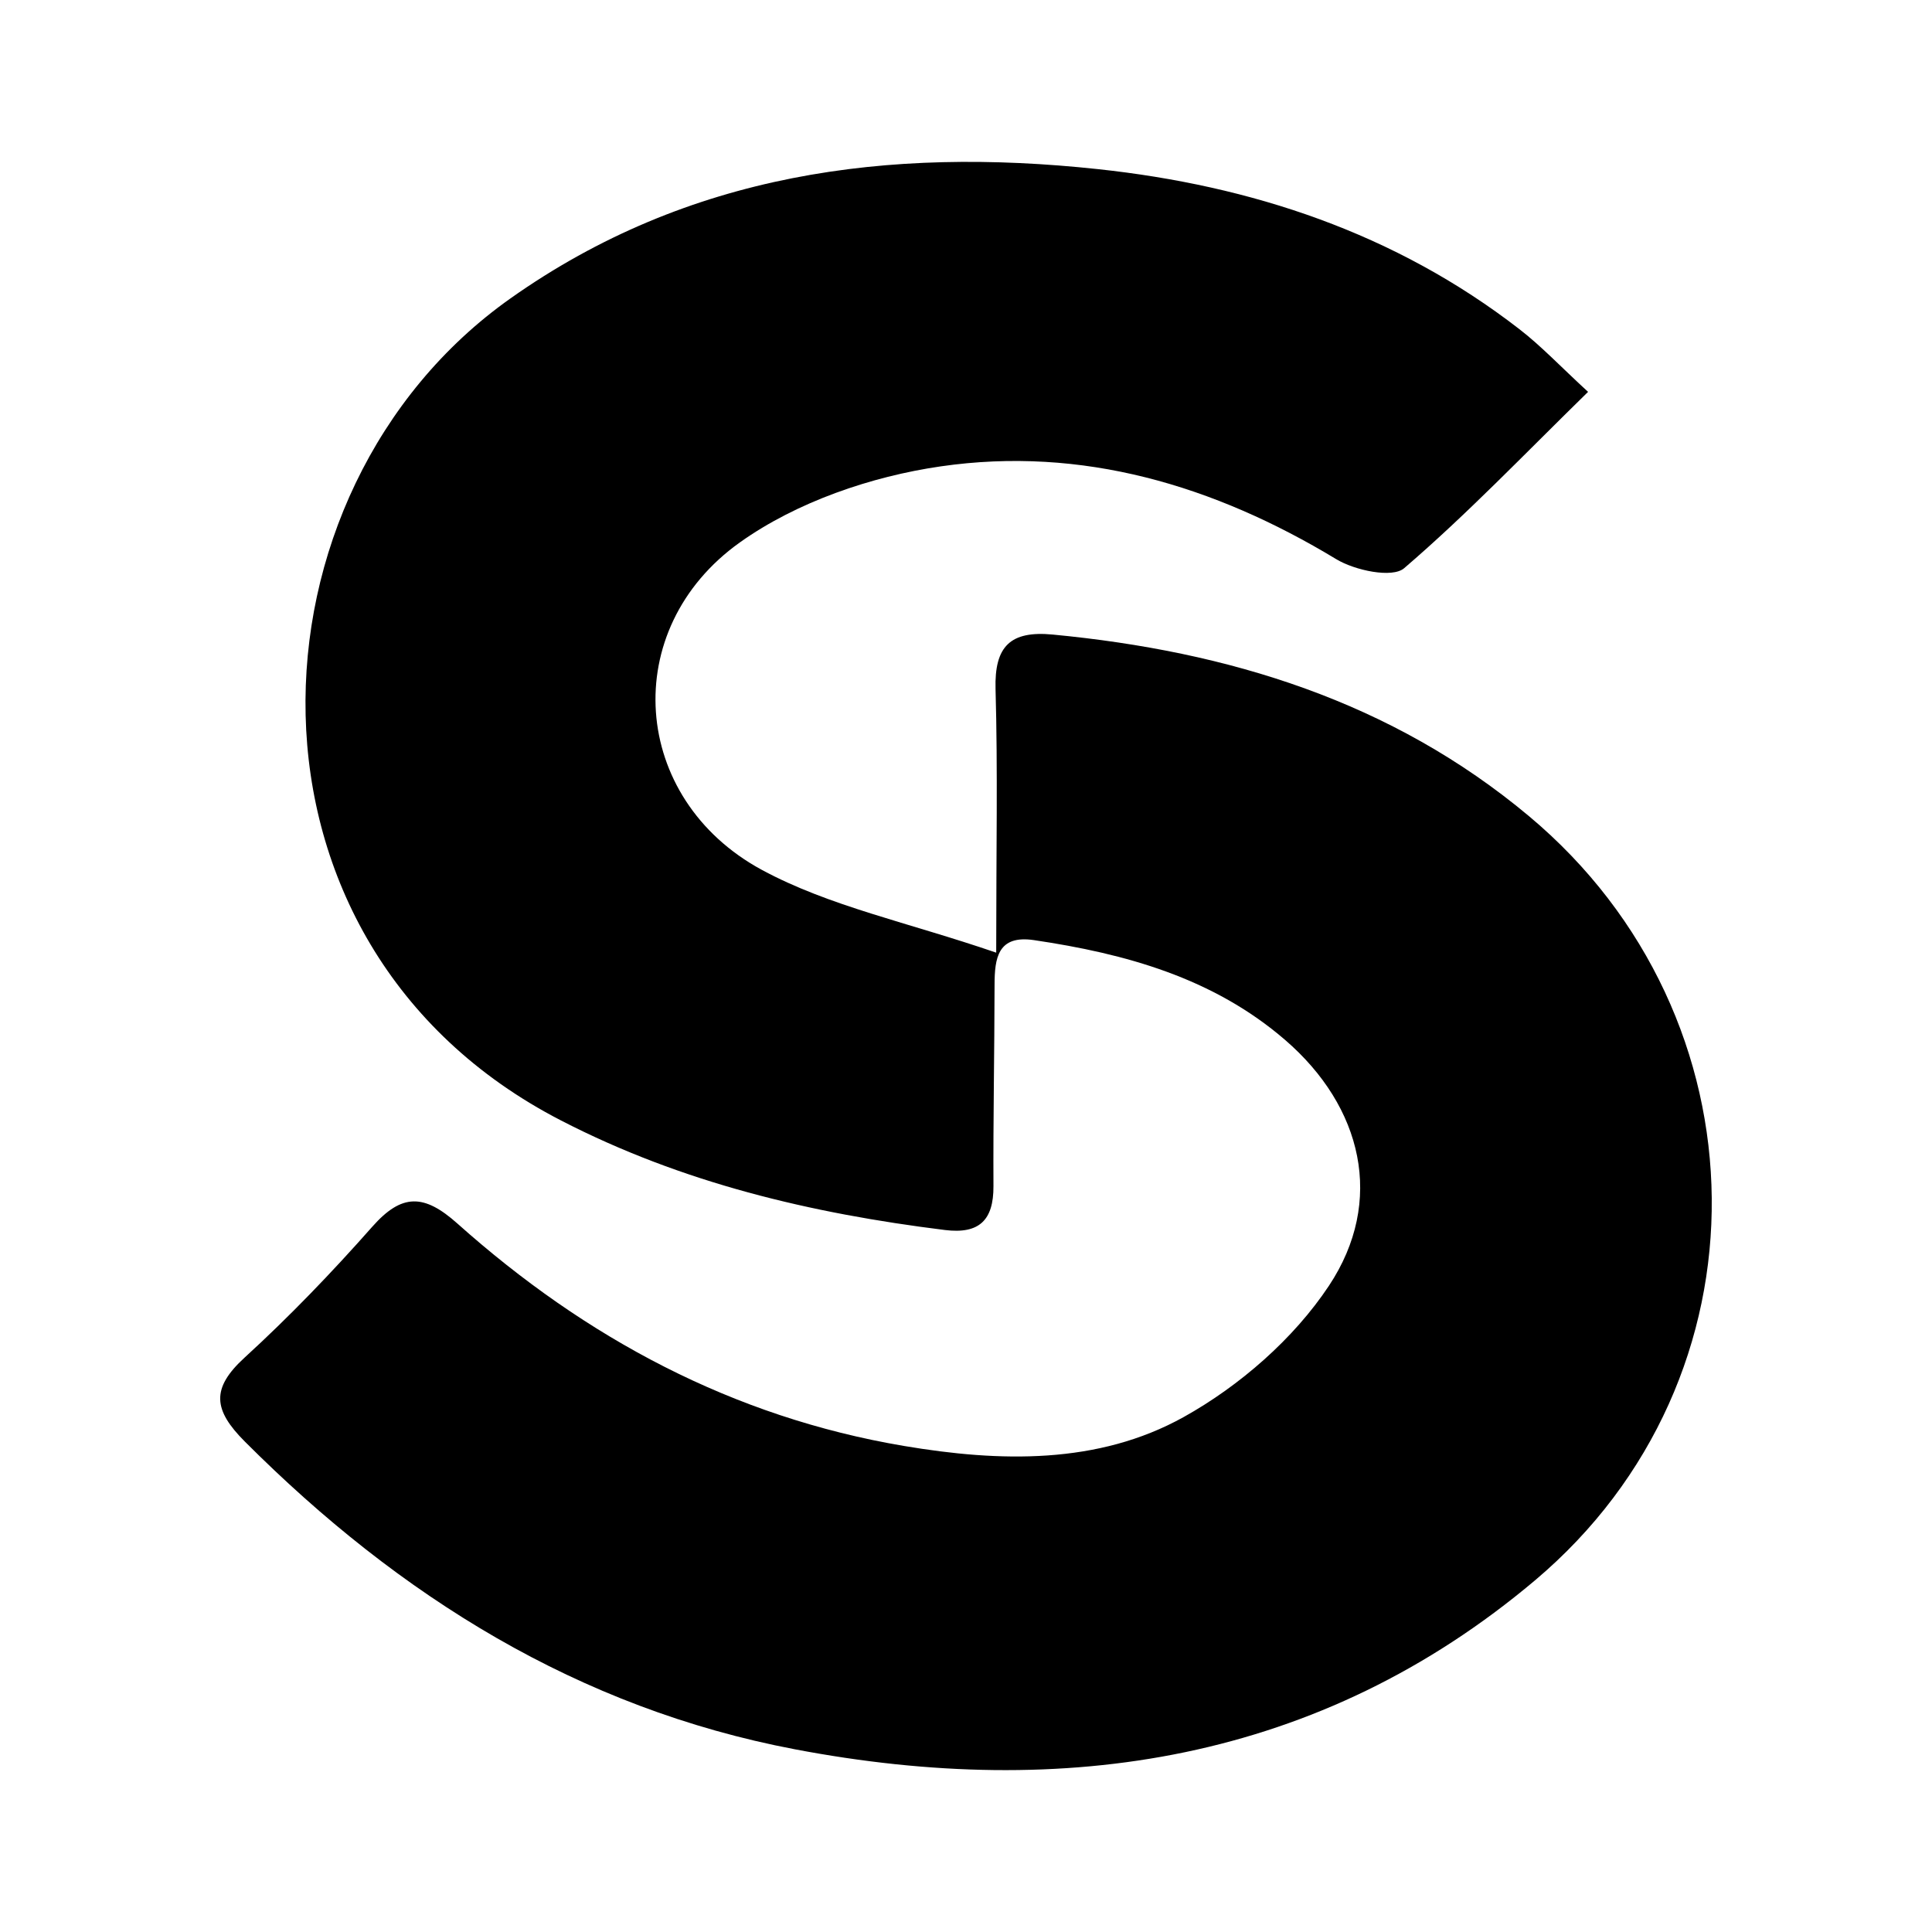 <?xml version="1.0" encoding="utf-8"?>
<!-- Generator: Adobe Illustrator 17.0.0, SVG Export Plug-In . SVG Version: 6.00 Build 0)  -->
<!DOCTYPE svg PUBLIC "-//W3C//DTD SVG 1.1//EN" "http://www.w3.org/Graphics/SVG/1.1/DTD/svg11.dtd">
<svg version="1.1" id="Layer_1" xmlns="http://www.w3.org/2000/svg" xmlns:xlink="http://www.w3.org/1999/xlink" x="0px" y="0px"
	 width="200px" height="200px" viewBox="0 0 200 200" enable-background="new 0 0 200 200" xml:space="preserve">
<g>
	<path d="M164.396,40.566c-6.598,6.453-12.54,12.679-19.04,18.255c-1.228,1.053-5.104,0.229-7.029-0.936
		c-12.658-7.657-26.325-11.721-40.933-9.608c-7.209,1.043-14.919,3.685-20.792,7.866c-12.624,8.987-11.338,26.55,2.268,33.908
		c6.974,3.771,15.095,5.422,24.257,8.567c0-10.603,0.168-18.947-0.068-27.279c-0.126-4.448,1.539-6.067,5.924-5.649
		c18.177,1.734,35.081,6.905,49.296,18.797c24.846,20.785,25.406,58.236,0.609,79.123c-22.299,18.784-48.684,22.785-76.611,17.475
		c-22.368-4.253-40.926-15.83-56.923-31.846c-3.276-3.28-3.535-5.499-0.027-8.706c4.647-4.249,9.036-8.816,13.207-13.538
		c3.064-3.468,5.36-3.42,8.821-0.33c13.274,11.851,28.503,20.028,46.22,23.019c9.918,1.674,20.086,1.948,28.966-2.996
		c5.79-3.223,11.384-8.094,15.027-13.581c5.83-8.78,3.465-18.548-4.529-25.449c-7.442-6.424-16.523-8.935-26.002-10.337
		c-3.744-0.553-4.076,1.849-4.08,4.652c-0.01,6.939-0.151,13.878-0.114,20.816c0.019,3.531-1.478,4.982-5.022,4.542
		c-13.848-1.72-27.203-4.868-39.766-11.351c-35.372-18.253-33.337-65.212-5.204-85.094c18.405-13.007,39.117-15.698,60.779-13.38
		c15.905,1.702,30.804,6.617,43.659,16.571C159.554,35.828,161.54,37.938,164.396,40.566z"/>
</g>
</svg>
